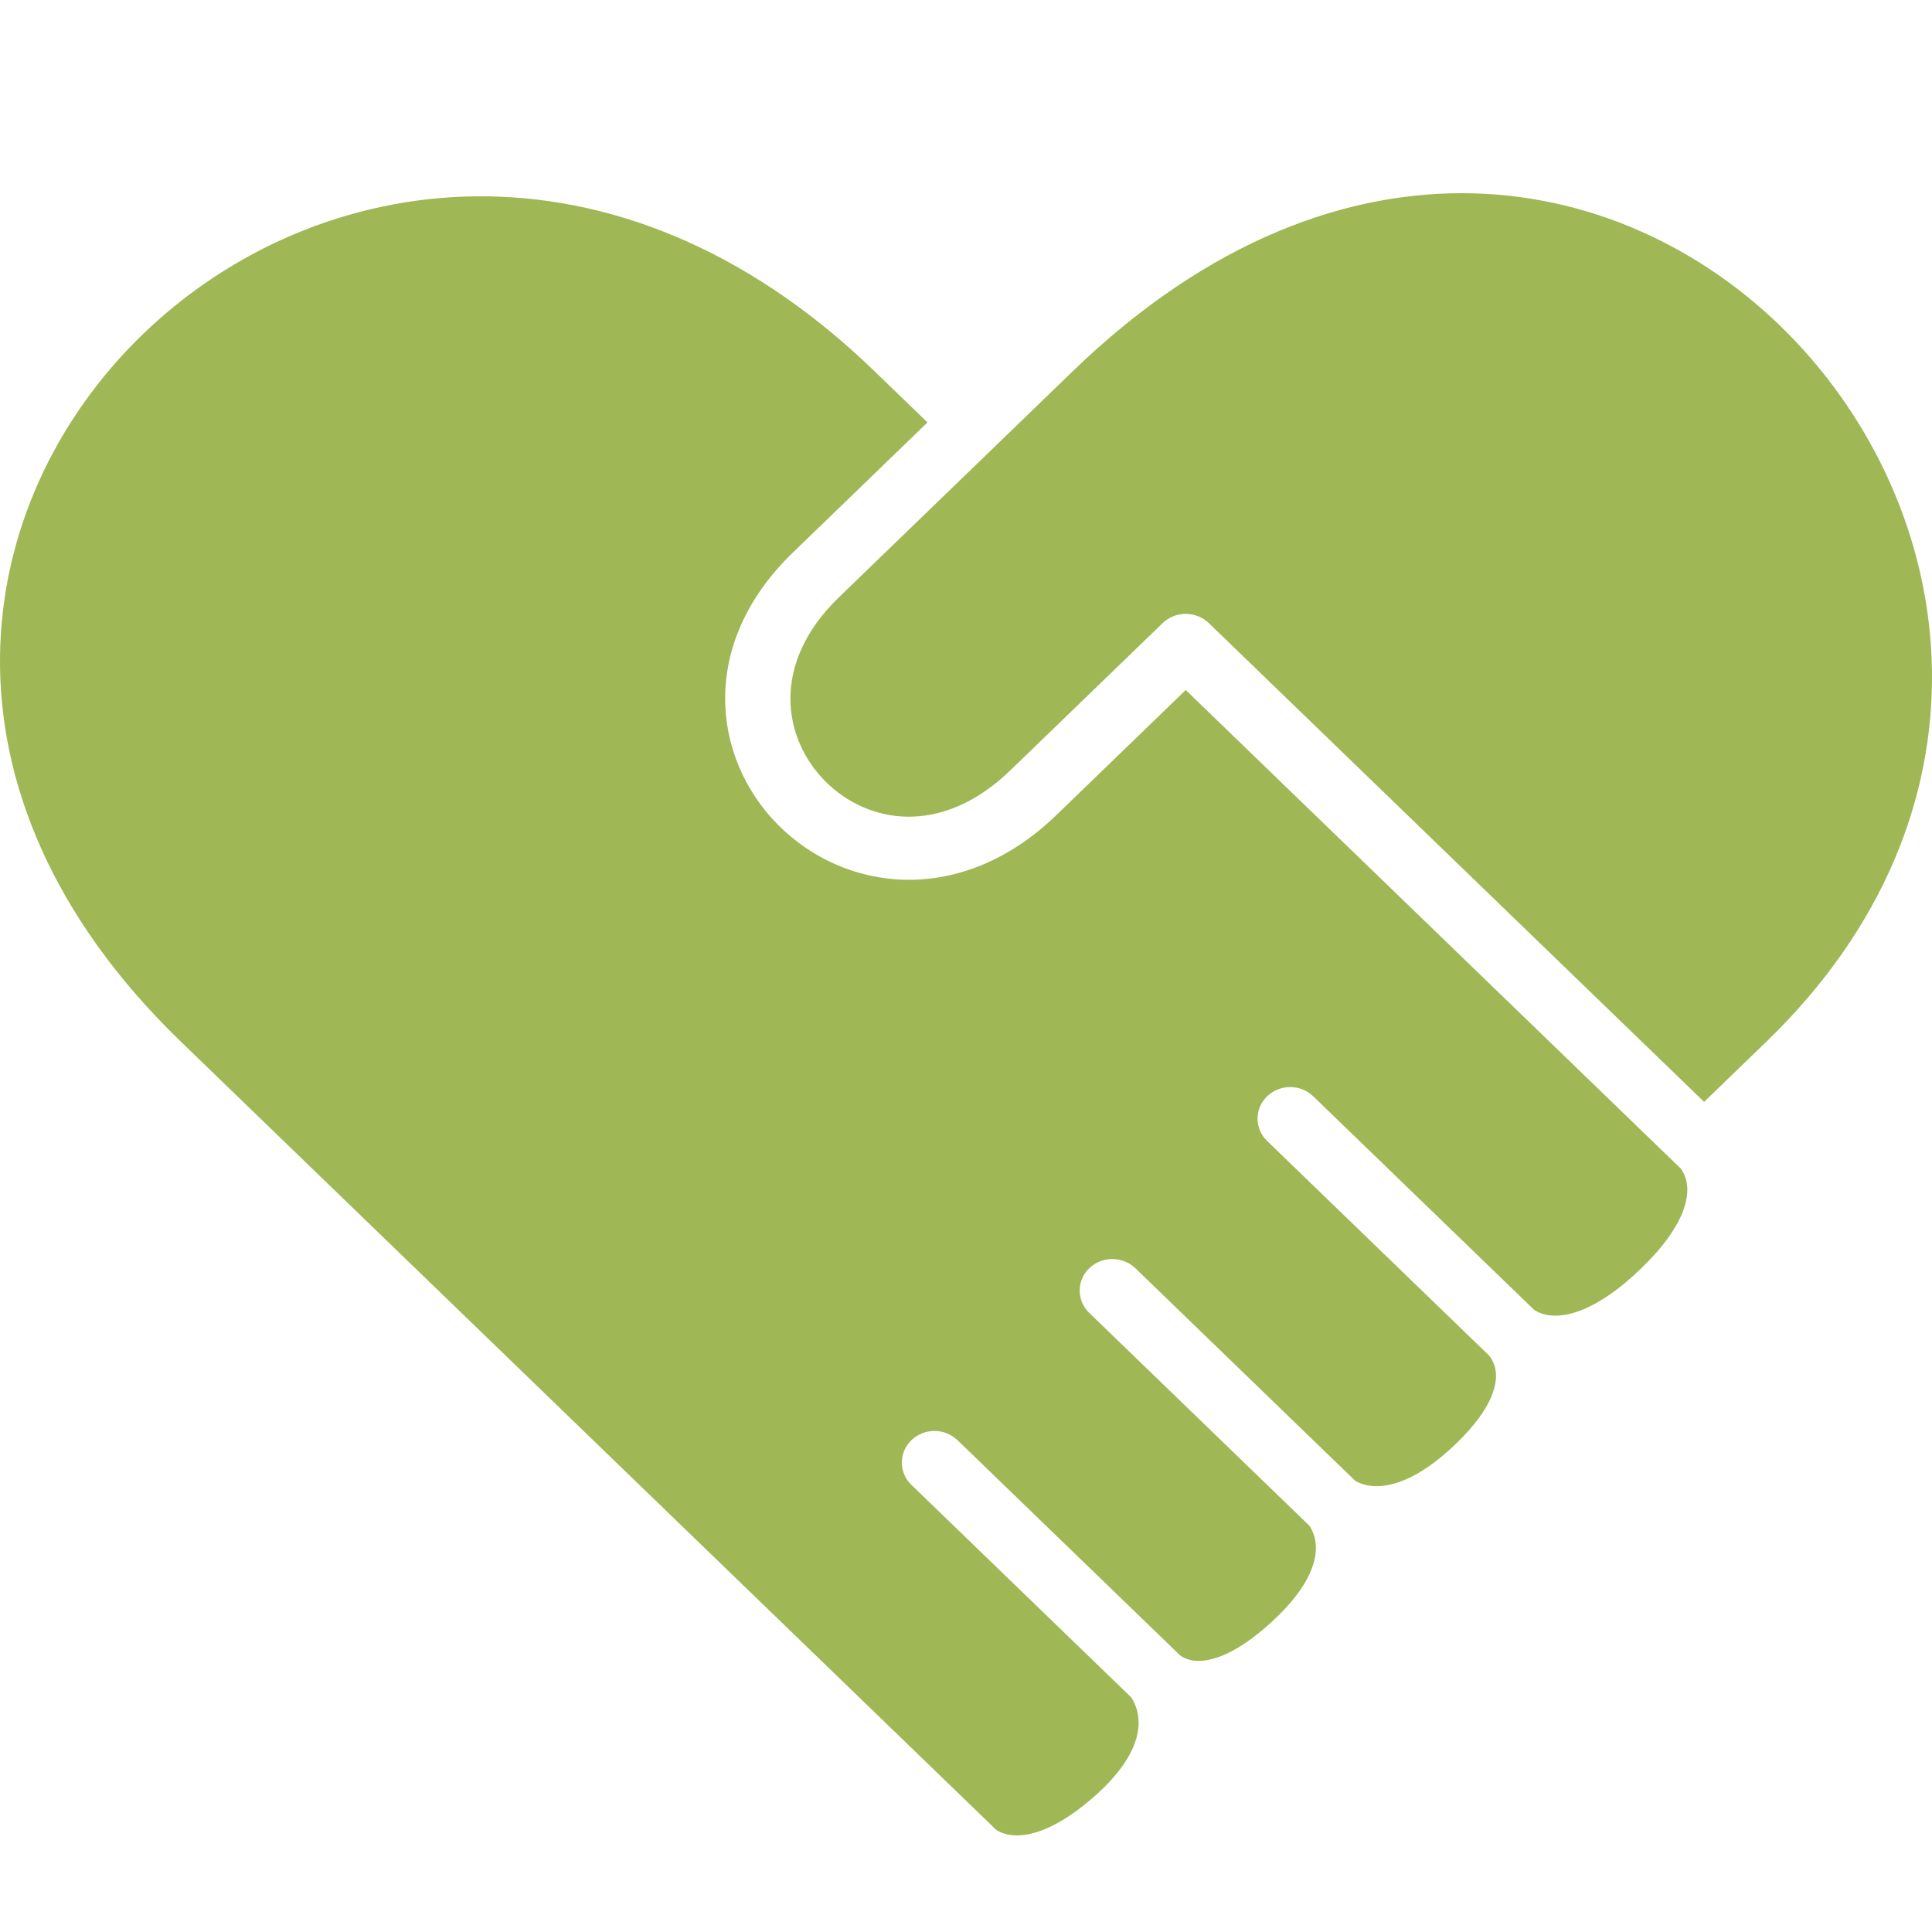 <svg xmlns="http://www.w3.org/2000/svg" fill="none" viewBox="0 0 100 100" height="100" width="100">
<path fill="#9FB755" d="M78.238 68.978L77.049 70.138L77.043 70.132L65.585 59.055C64.925 58.417 64.925 57.383 65.585 56.746C66.245 56.108 67.314 56.108 67.974 56.746L79.396 67.787C79.419 67.805 79.474 67.843 79.557 67.886C79.72 67.97 79.994 68.076 80.381 68.095C81.103 68.132 82.641 67.882 84.954 65.645C87.171 63.502 87.38 62.078 87.329 61.418C87.301 61.057 87.189 60.797 87.097 60.638C87.05 60.558 87.01 60.504 86.99 60.48L86.985 60.474L61.374 35.715L54.685 42.181C52.267 44.52 49.54 45.575 46.908 45.537C44.301 45.499 41.95 44.389 40.264 42.686C36.843 39.229 36.147 33.329 41.035 28.604L48.007 21.865L45.26 19.209C38.507 12.681 31.259 10.098 24.652 10.162C18.019 10.225 11.887 12.956 7.389 17.304C2.891 21.652 0.067 27.58 0.001 33.992C-0.064 40.379 2.607 47.386 9.36 53.914L51.554 94.703C51.574 94.718 51.617 94.748 51.684 94.783C51.824 94.859 52.064 94.958 52.406 94.99C53.036 95.049 54.385 94.909 56.457 93.145C58.718 91.219 58.972 89.776 58.93 89.029C58.907 88.614 58.786 88.287 58.676 88.069C58.624 87.967 58.576 87.893 58.547 87.85L47.173 76.855C46.513 76.217 46.513 75.183 47.173 74.545C47.832 73.907 48.902 73.907 49.562 74.545L61.02 85.622L61.058 85.659L61.062 85.664C61.081 85.679 61.121 85.711 61.181 85.748C61.309 85.825 61.522 85.924 61.828 85.957C62.378 86.016 63.703 85.902 65.84 83.934C67.939 82.001 68.151 80.637 68.106 79.969C68.081 79.599 67.971 79.32 67.877 79.141C67.833 79.058 67.793 78.999 67.77 78.967L56.379 67.955C55.719 67.317 55.719 66.283 56.379 65.645C57.038 65.008 58.108 65.008 58.768 65.645L70.144 76.644C70.175 76.663 70.227 76.693 70.296 76.726C70.469 76.807 70.752 76.906 71.139 76.923C71.855 76.954 73.303 76.718 75.382 74.709C77.386 72.771 77.487 71.521 77.419 70.984C77.381 70.676 77.27 70.448 77.177 70.303C77.13 70.23 77.089 70.181 77.069 70.158L77.06 70.149L77.058 70.147L77.053 70.142L77.051 70.14C77.051 70.14 77.049 70.138 78.238 68.978ZM62.568 32.251L88.204 57.033L91.431 53.914C103.668 42.084 101.541 26.756 92.928 17.66C88.622 13.114 82.74 10.182 76.268 10.008C69.82 9.835 62.58 12.396 55.532 19.209L51.59 23.02L43.424 30.914C39.866 34.353 40.523 38.223 42.705 40.428C43.82 41.555 45.333 42.248 46.959 42.271C48.561 42.294 50.437 41.669 52.297 39.872L60.179 32.251C60.496 31.945 60.926 31.773 61.374 31.773C61.822 31.773 62.252 31.945 62.568 32.251Z" clip-rule="evenodd" fill-rule="evenodd"></path>
</svg>
